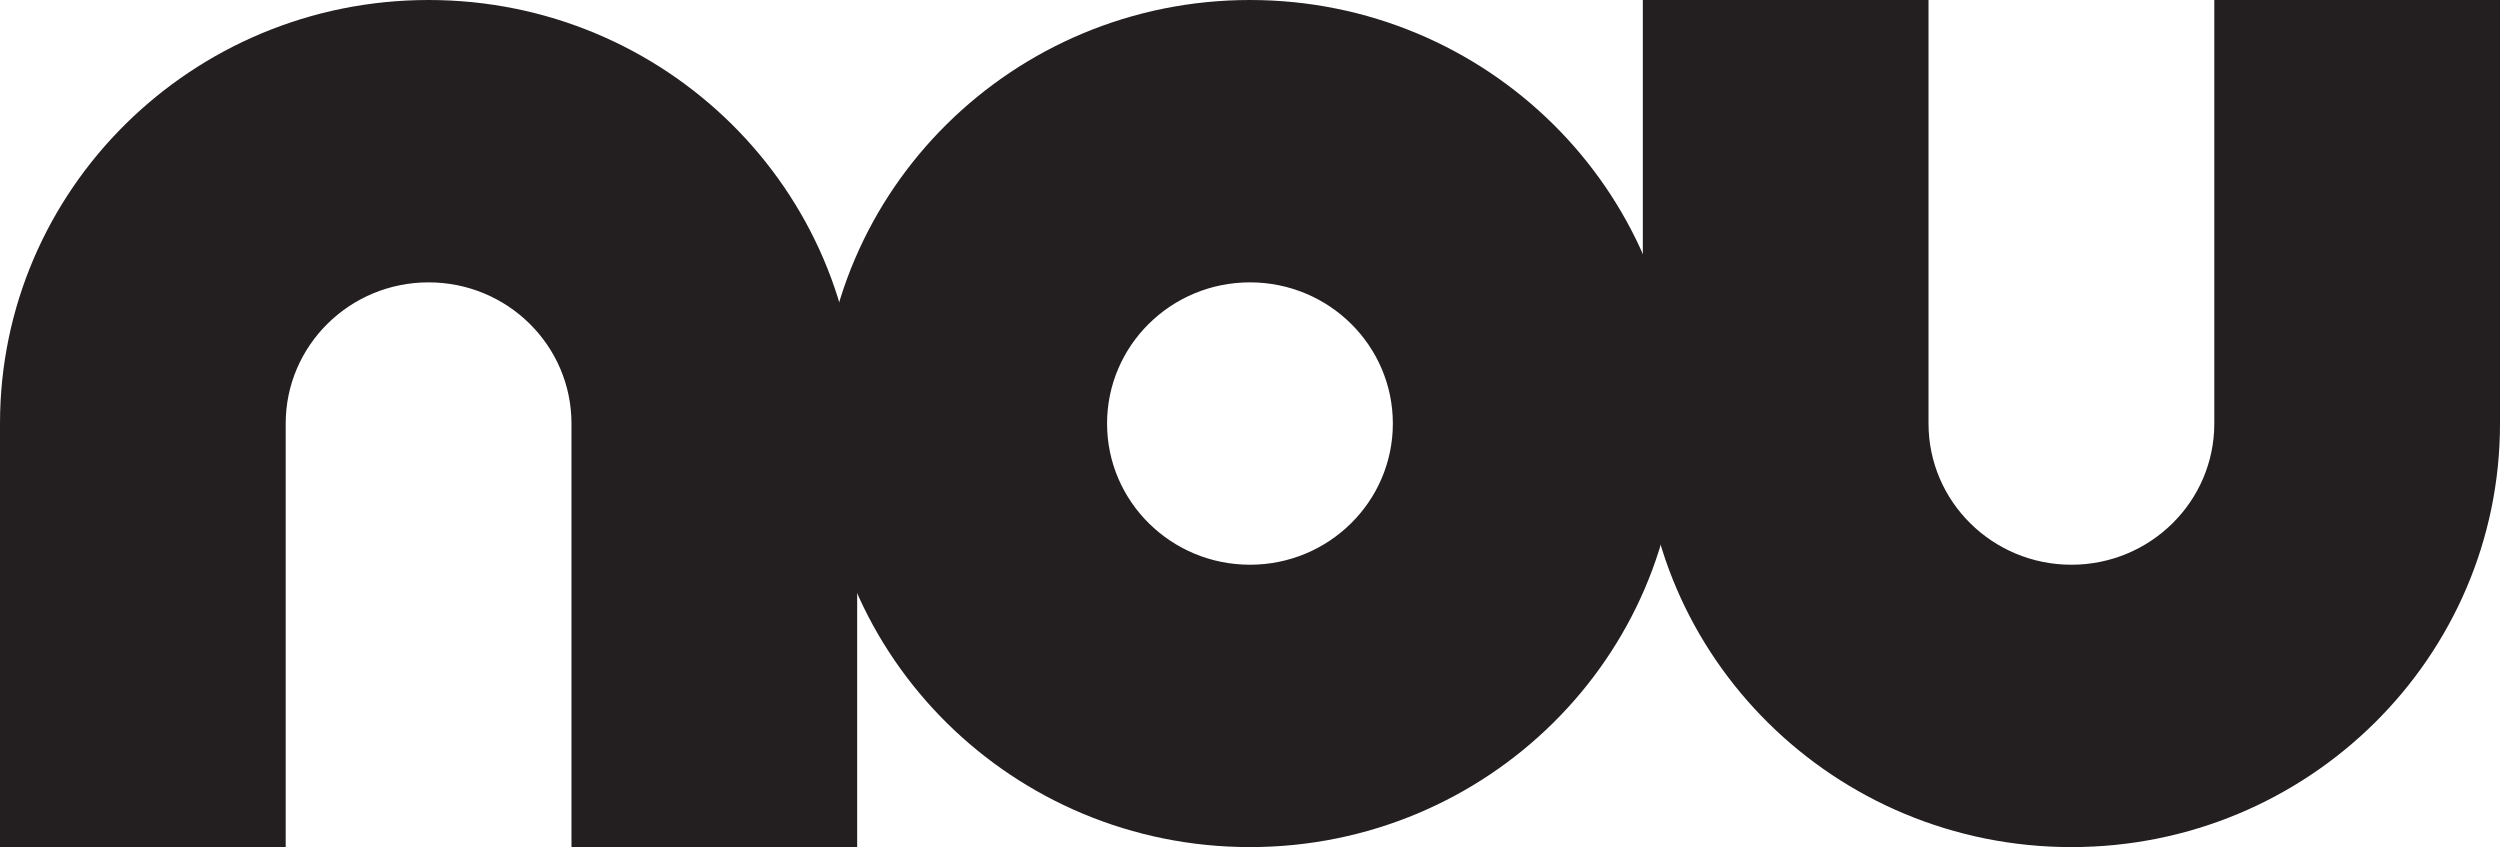 <?xml version="1.0" encoding="UTF-8"?>
<svg id="Layer_1" data-name="Layer 1" xmlns="http://www.w3.org/2000/svg" viewBox="0 0 292.53 99.13">
  <defs>
    <style>
      .cls-1 {
        fill: #231f20;
      }
    </style>
  </defs>
  <path class="cls-1" d="M146.26,0c-27.7,0-50.15,22.19-50.15,49.56s22.45,49.56,50.15,49.56,50.15-22.19,50.15-49.56S173.96,0,146.26,0M146.26,66.08c-9.23,0-16.72-7.4-16.72-16.52s7.48-16.52,16.72-16.52,16.72,7.4,16.72,16.52-7.48,16.52-16.72,16.52"/>
  <path class="cls-1" d="M100.29,49.56C100.29,22.19,77.84,0,50.15,0S0,22.19,0,49.56h0v49.56h33.43v-49.56h0c0-9.12,7.48-16.52,16.72-16.52s16.72,7.4,16.72,16.52h0v49.56h33.43v-49.56h0Z"/>
  <path class="cls-1" d="M292.53,49.56V0h-33.43v49.56h0c0,9.12-7.48,16.52-16.72,16.52s-16.72-7.4-16.72-16.52h0V0h-33.43v49.56h0c0,27.37,22.45,49.56,50.15,49.56s50.15-22.19,50.15-49.56h0Z"/>
</svg>